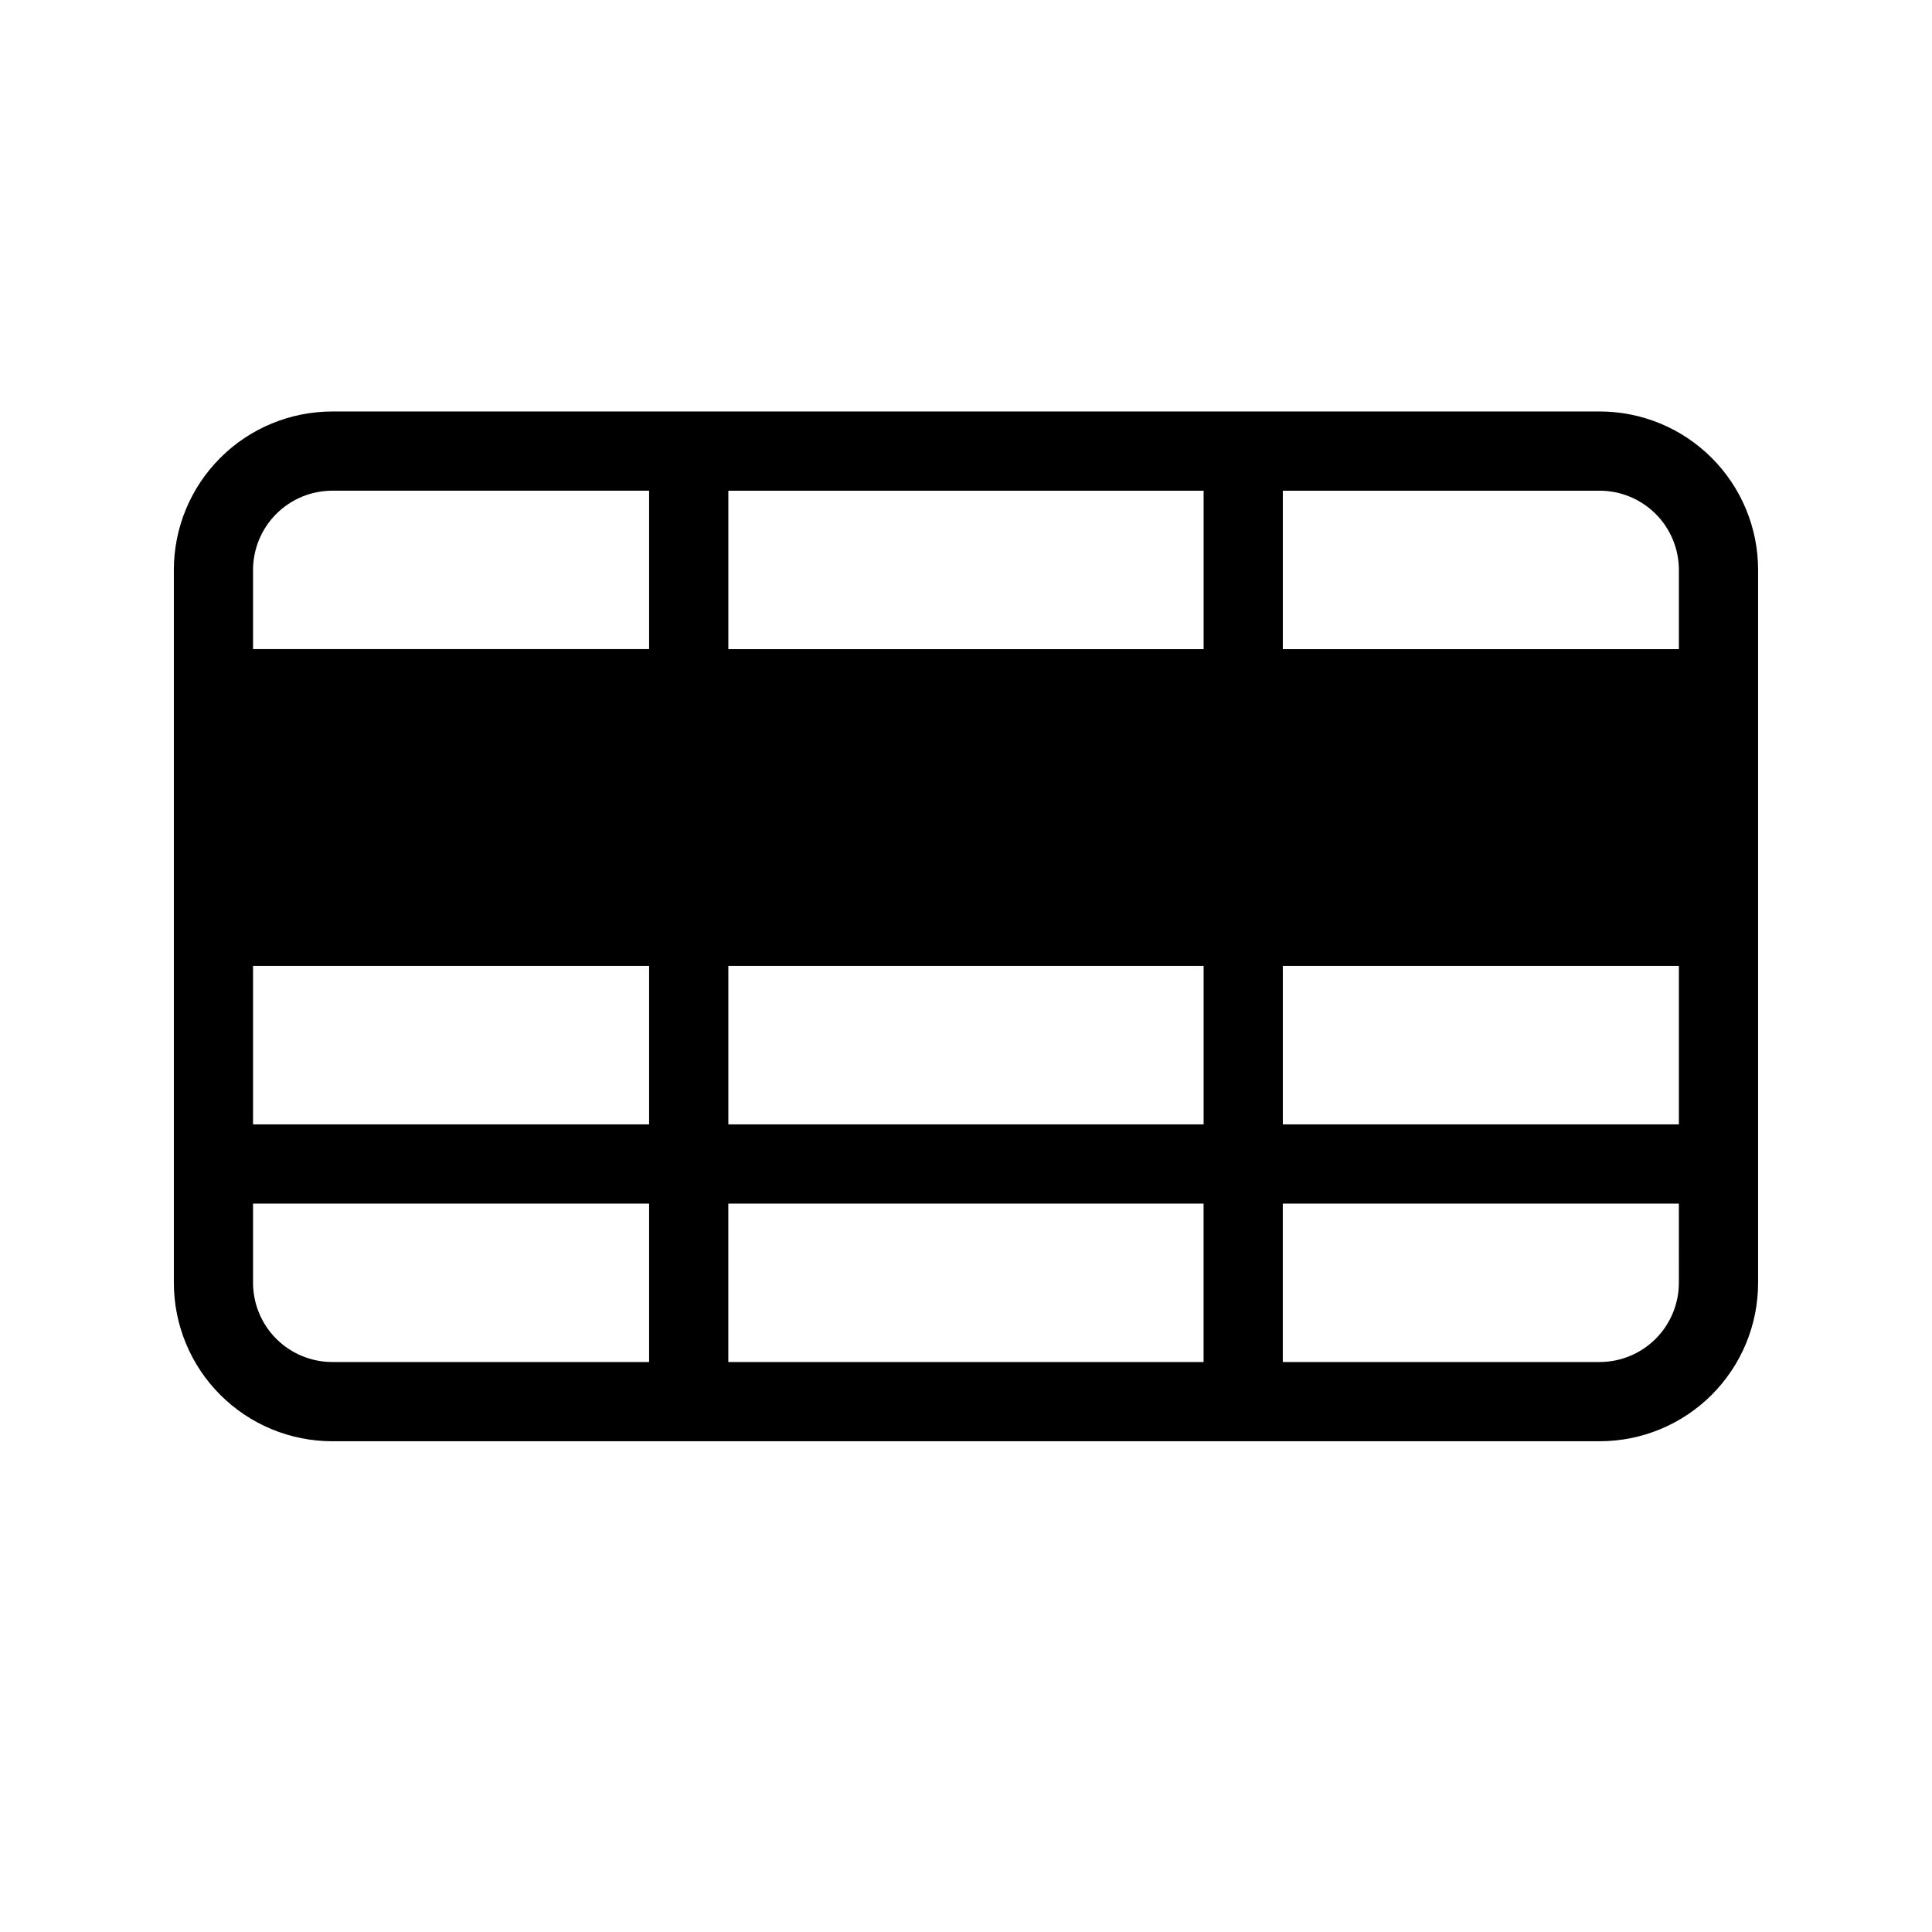 <?xml version="1.0" encoding="UTF-8"?>
<!-- Uploaded to: SVG Repo, www.svgrepo.com, Generator: SVG Repo Mixer Tools -->
<svg fill="#000000" width="800px" height="800px" version="1.1" viewBox="144 144 512 512" xmlns="http://www.w3.org/2000/svg">
 <path d="m567.93 253.05h-335.87c-11.137 0-21.812 4.422-29.688 12.297-7.875 7.871-12.297 18.551-12.297 29.688v188.93-0.004c0 11.137 4.422 21.816 12.297 29.688 7.875 7.875 18.551 12.297 29.688 12.297h335.87c11.137 0 21.816-4.422 29.688-12.297 7.875-7.871 12.297-18.551 12.297-29.688v-188.93c0-11.137-4.422-21.816-12.297-29.688-7.871-7.875-18.551-12.297-29.688-12.297zm-104.96 20.992v41.984h-125.95v-41.984zm0 125.95v41.984h-125.95v-41.984zm-251.91-104.96c0.008-5.566 2.219-10.902 6.156-14.836 3.934-3.938 9.27-6.152 14.836-6.156h83.969v41.984h-104.96zm0 104.96h104.96v41.984h-104.96zm20.992 104.96v-0.004c-5.566-0.004-10.902-2.219-14.836-6.152-3.938-3.938-6.148-9.273-6.156-14.84v-20.988h104.96v41.984zm104.96 0v-41.984h125.95v41.984zm251.91-20.992-0.004-0.004c-0.004 5.566-2.219 10.902-6.152 14.84-3.938 3.934-9.273 6.148-14.84 6.152h-83.969v-41.98h104.96zm0-41.984h-104.96v-41.984h104.96zm0-125.95h-104.96v-41.984h83.969c5.566 0.004 10.902 2.219 14.84 6.156 3.934 3.934 6.148 9.27 6.152 14.836z"/>
</svg>